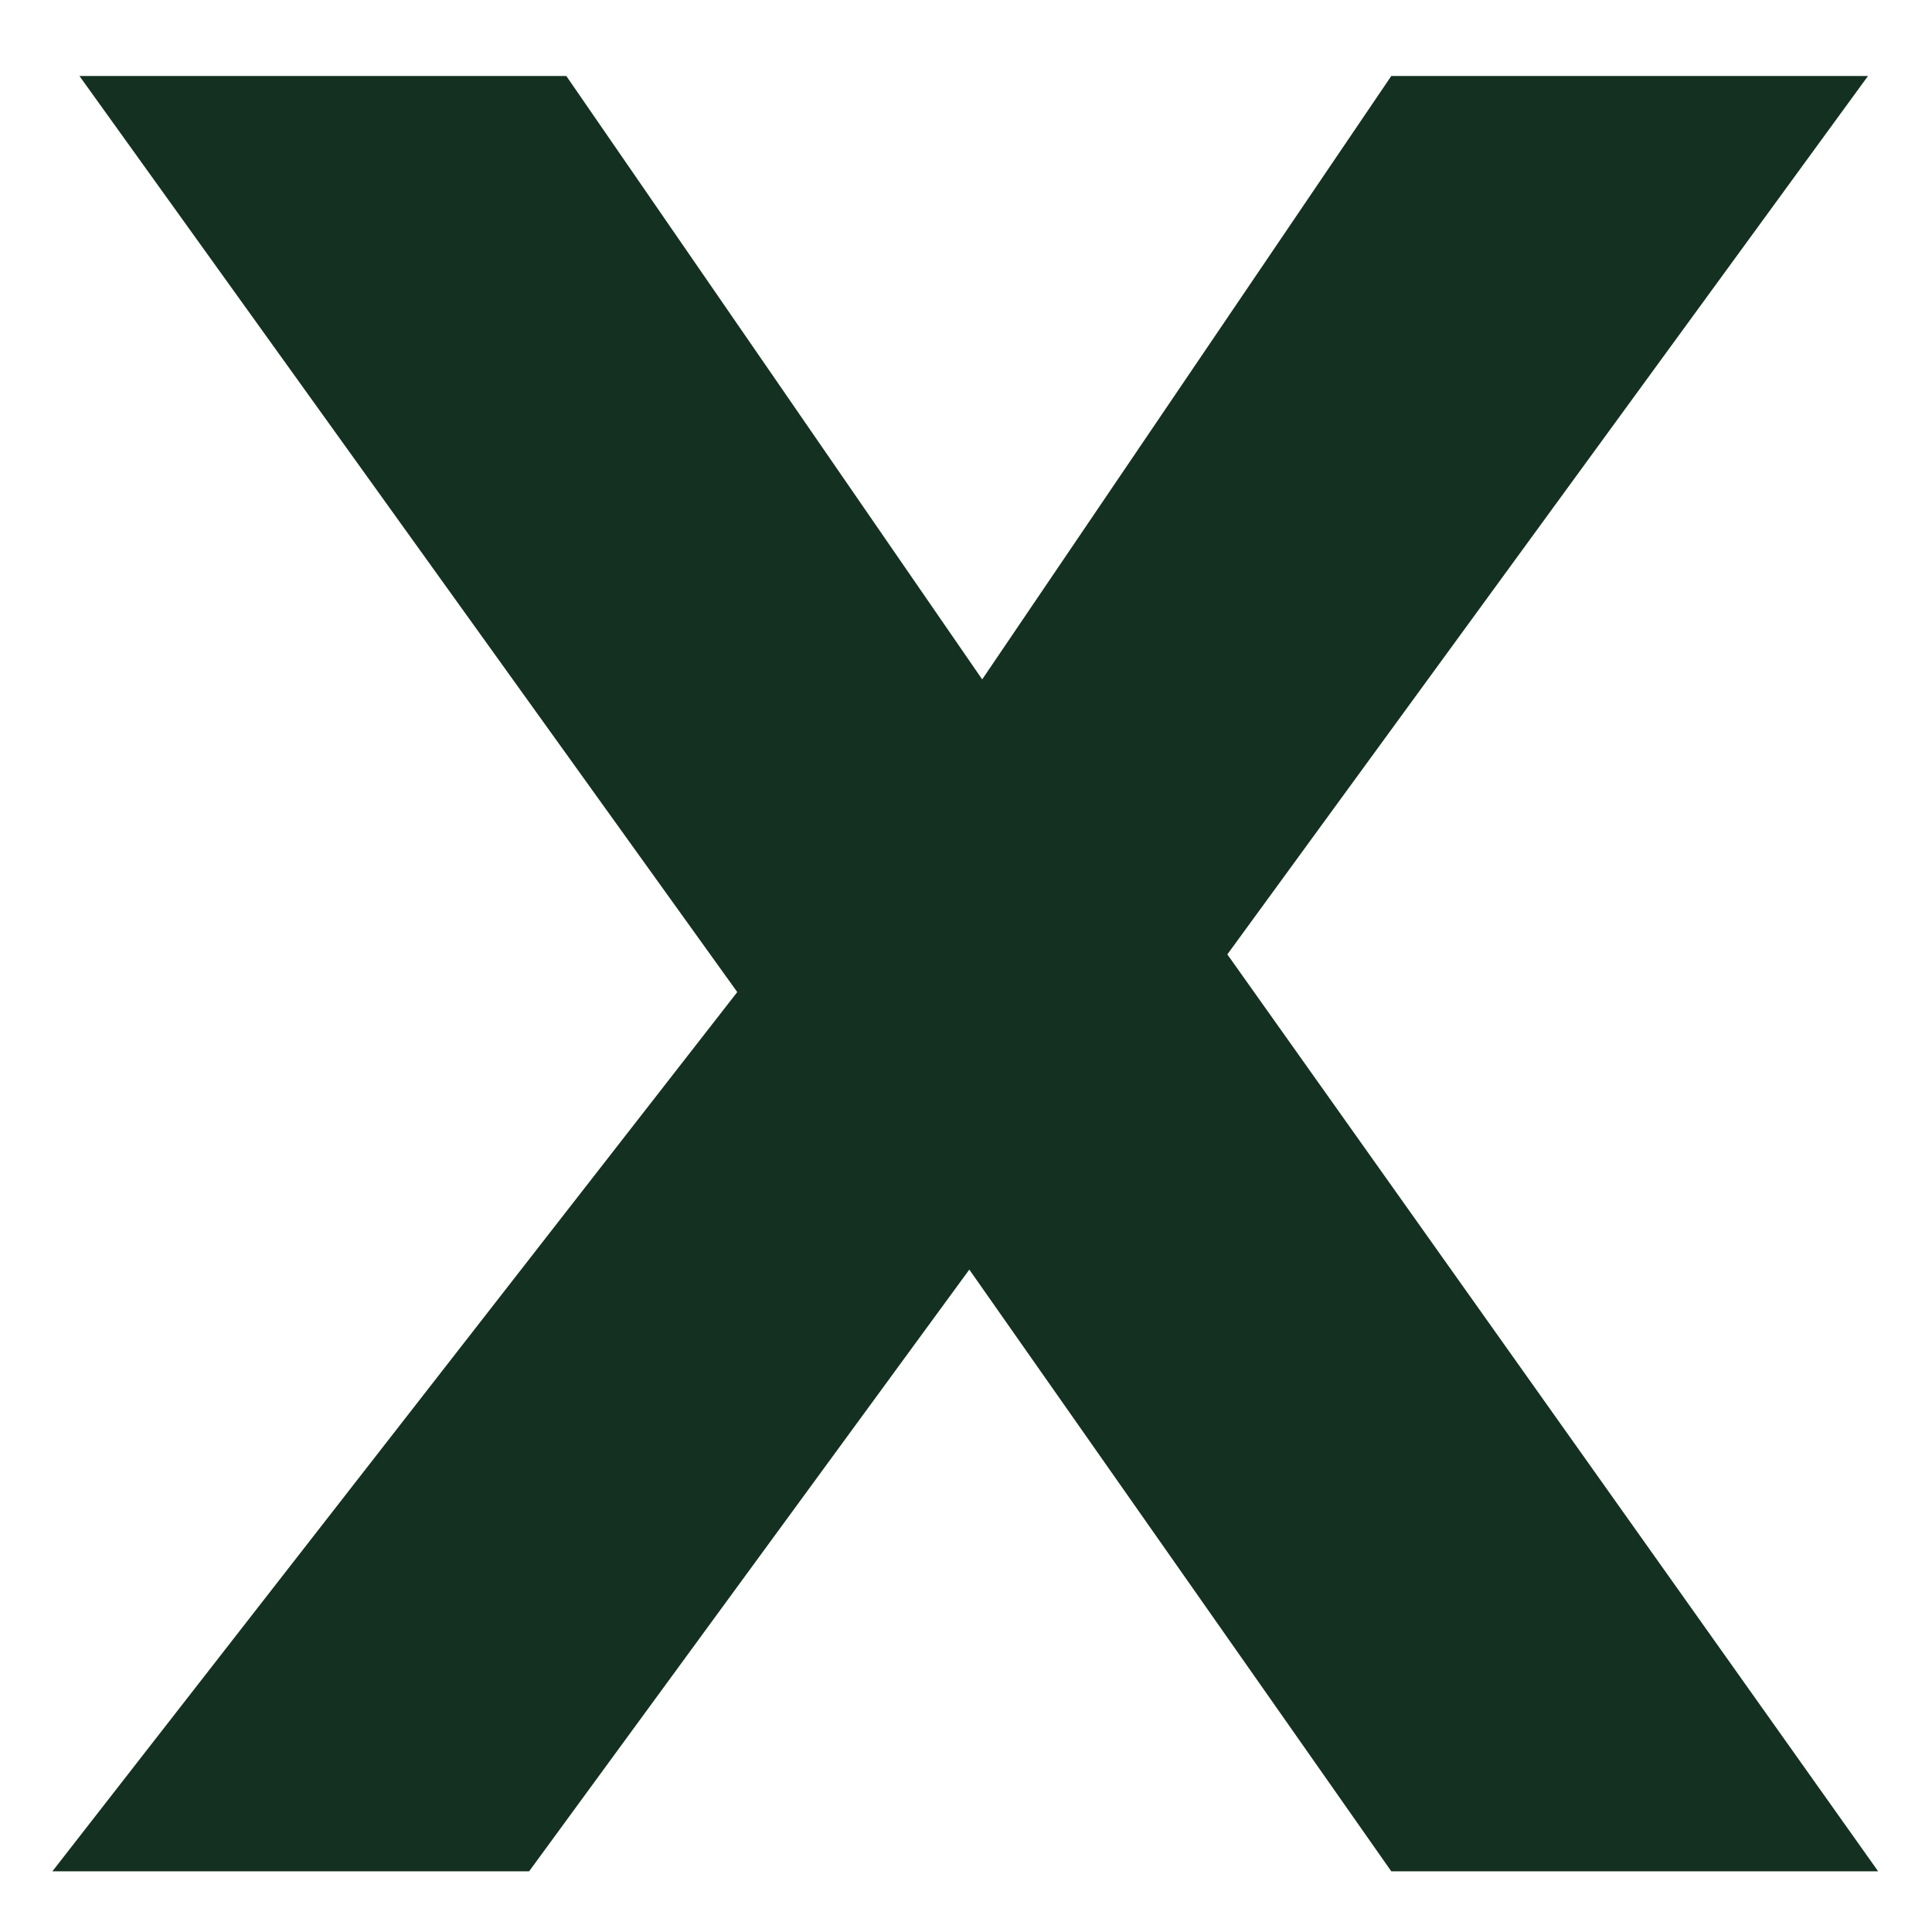 <svg width="24" height="24" viewBox="0 0 24 24" fill="none" xmlns="http://www.w3.org/2000/svg">
<path d="M10.122 11.087L10.08 13.607L0.987 0.944H7.035L13.881 10.877L10.563 10.856L17.283 0.944H23.205L14.49 12.893L14.343 10.583L23.331 23.246H17.283L10.332 13.334L14.07 12.998L6.573 23.246H0.651L10.122 11.087Z" fill="#143021"/>
</svg>
